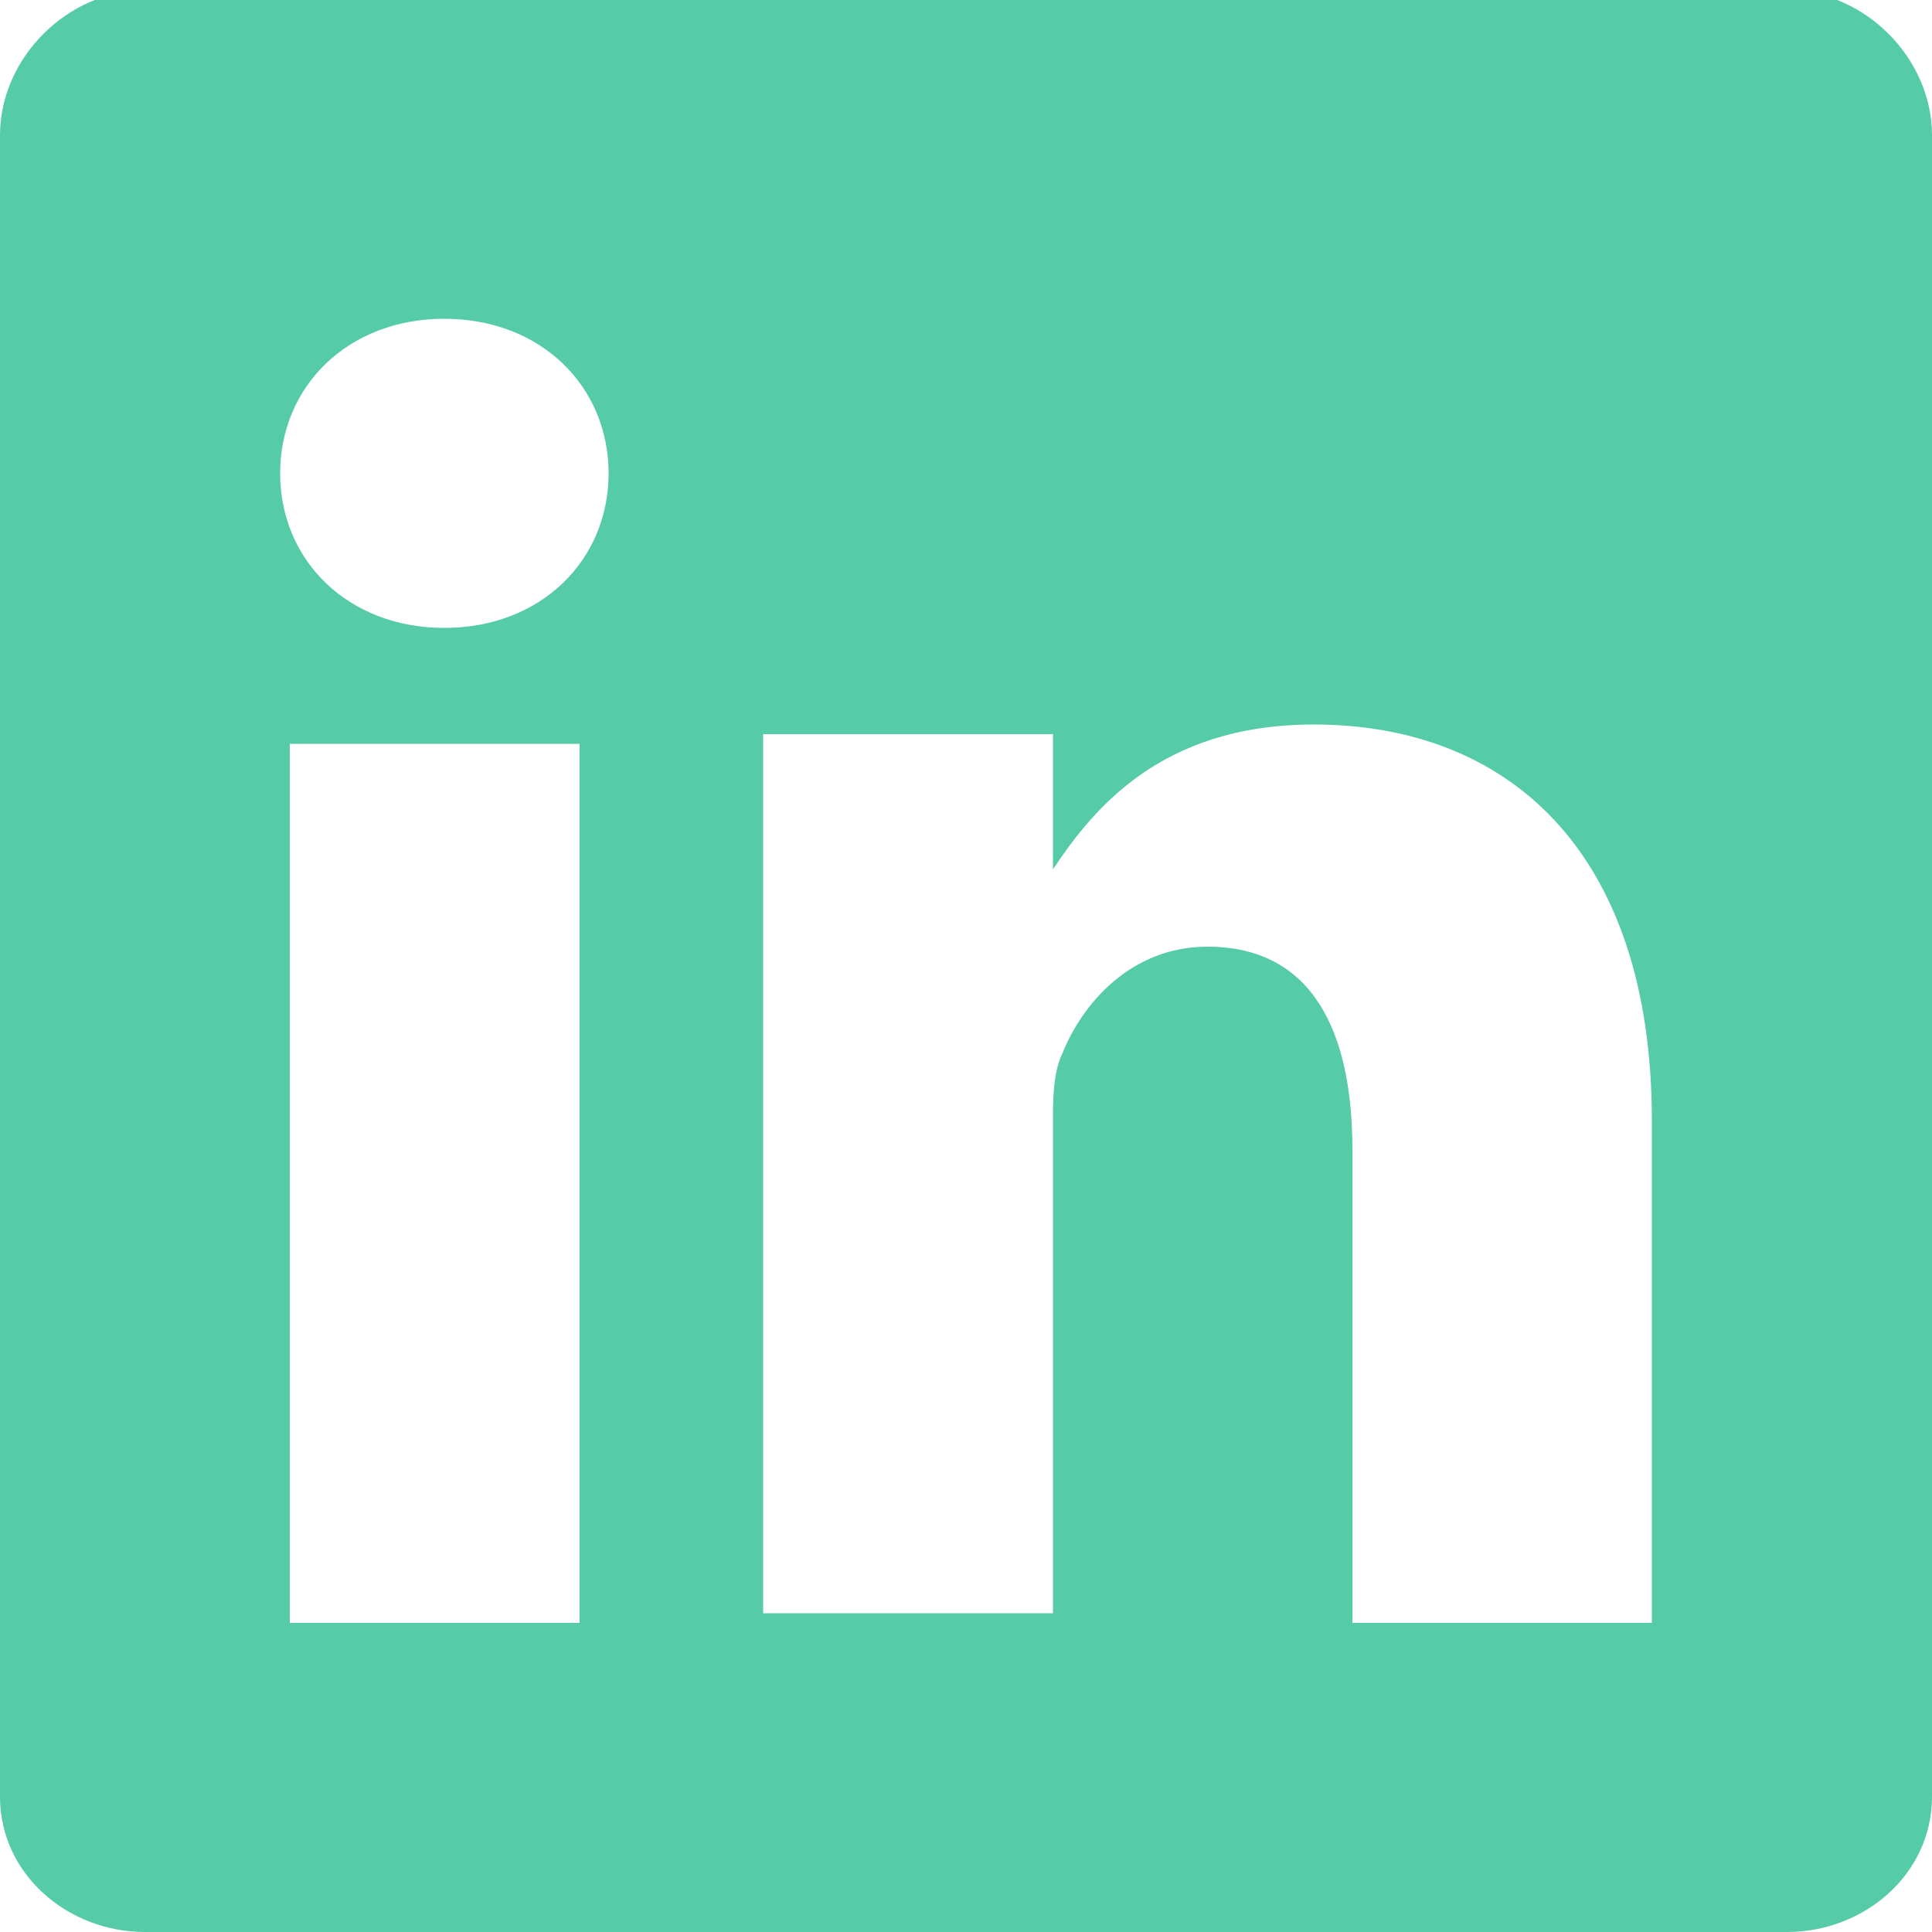 <?xml version="1.0" encoding="utf-8"?>
<!-- Generator: Adobe Illustrator 27.9.0, SVG Export Plug-In . SVG Version: 6.00 Build 0)  -->
<svg version="1.1" id="Layer_1" xmlns="http://www.w3.org/2000/svg" xmlns:xlink="http://www.w3.org/1999/xlink" x="0px" y="0px"
	 viewBox="0 0 20 20" style="enable-background:new 0 0 20 20;" xml:space="preserve">
<style type="text/css">
	.st0{fill:#55CBA8;}
</style>
<g>
	<path class="st0" d="M10.8,9L10.8,9C10.8,9,10.7,9,10.8,9L10.8,9z"/>
	<path class="st0" d="M18.5-0.1h-17C0.7-0.1,0,0.6,0,1.4v17.2c0,0.8,0.7,1.4,1.5,1.4h17c0.8,0,1.5-0.6,1.5-1.4V1.4
		C20,0.6,19.3-0.1,18.5-0.1z M6.1,16.8H3V7.7h3V16.8z M4.6,6.5L4.6,6.5c-1,0-1.7-0.7-1.7-1.6c0-0.9,0.7-1.6,1.7-1.6
		c1,0,1.7,0.7,1.7,1.6C6.3,5.8,5.6,6.5,4.6,6.5z M17,16.8h-3v-4.9c0-1.2-0.4-2.1-1.5-2.1c-0.8,0-1.3,0.6-1.5,1.1
		c-0.1,0.2-0.1,0.5-0.1,0.7v5.1h-3c0,0,0-8.2,0-9.1h3V9c0.4-0.6,1.1-1.5,2.7-1.5c2,0,3.5,1.3,3.5,4.1V16.8z"/>
</g>
</svg>

